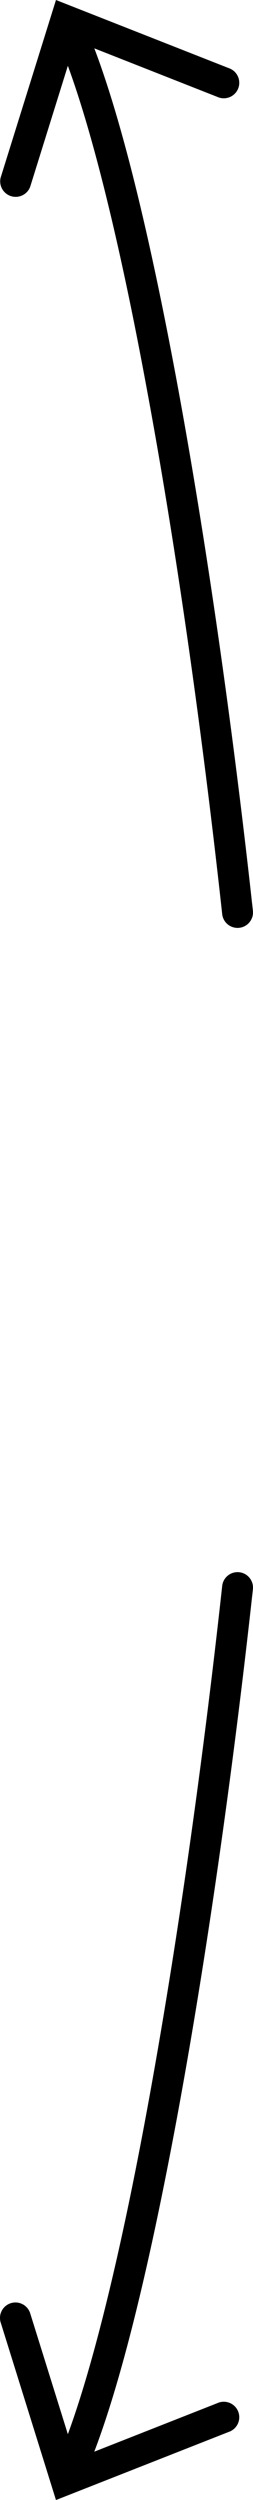 <svg xmlns="http://www.w3.org/2000/svg" id="Layer_1" data-name="Layer 1" viewBox="0 0 50.67 500"><title>SONS Arrow UpDown</title><path d="M50.65,182.15h0c-3.89-35.56-9.21-73.34-15.21-105.72C30.28,48.64,24.69,24.94,18.89,9.67l24.64,9.71a3.1,3.1,0,1,0,2.27-5.76L11.21,0,.14,35.49a3.1,3.1,0,0,0,5.91,1.85h0l7.54-24.18c5.35,14.57,10.83,37.64,15.77,64.4,6,32.18,11.26,69.84,15.14,105.26a3.09,3.09,0,1,0,6.15-.67Z"></path><path d="M50.65,317.85a3.09,3.09,0,0,0-6.15-.67h0c-3.88,35.42-9.18,73.08-15.14,105.26-4.94,26.76-10.42,49.83-15.77,64.39L6.05,462.66A3.09,3.09,0,0,0,.14,464.5h0L11.21,500,45.8,486.38a3.1,3.1,0,1,0-2.27-5.76l-24.65,9.71c5.81-15.26,11.4-39,16.56-66.76C41.44,391.18,46.76,353.41,50.65,317.85Z"></path></svg>